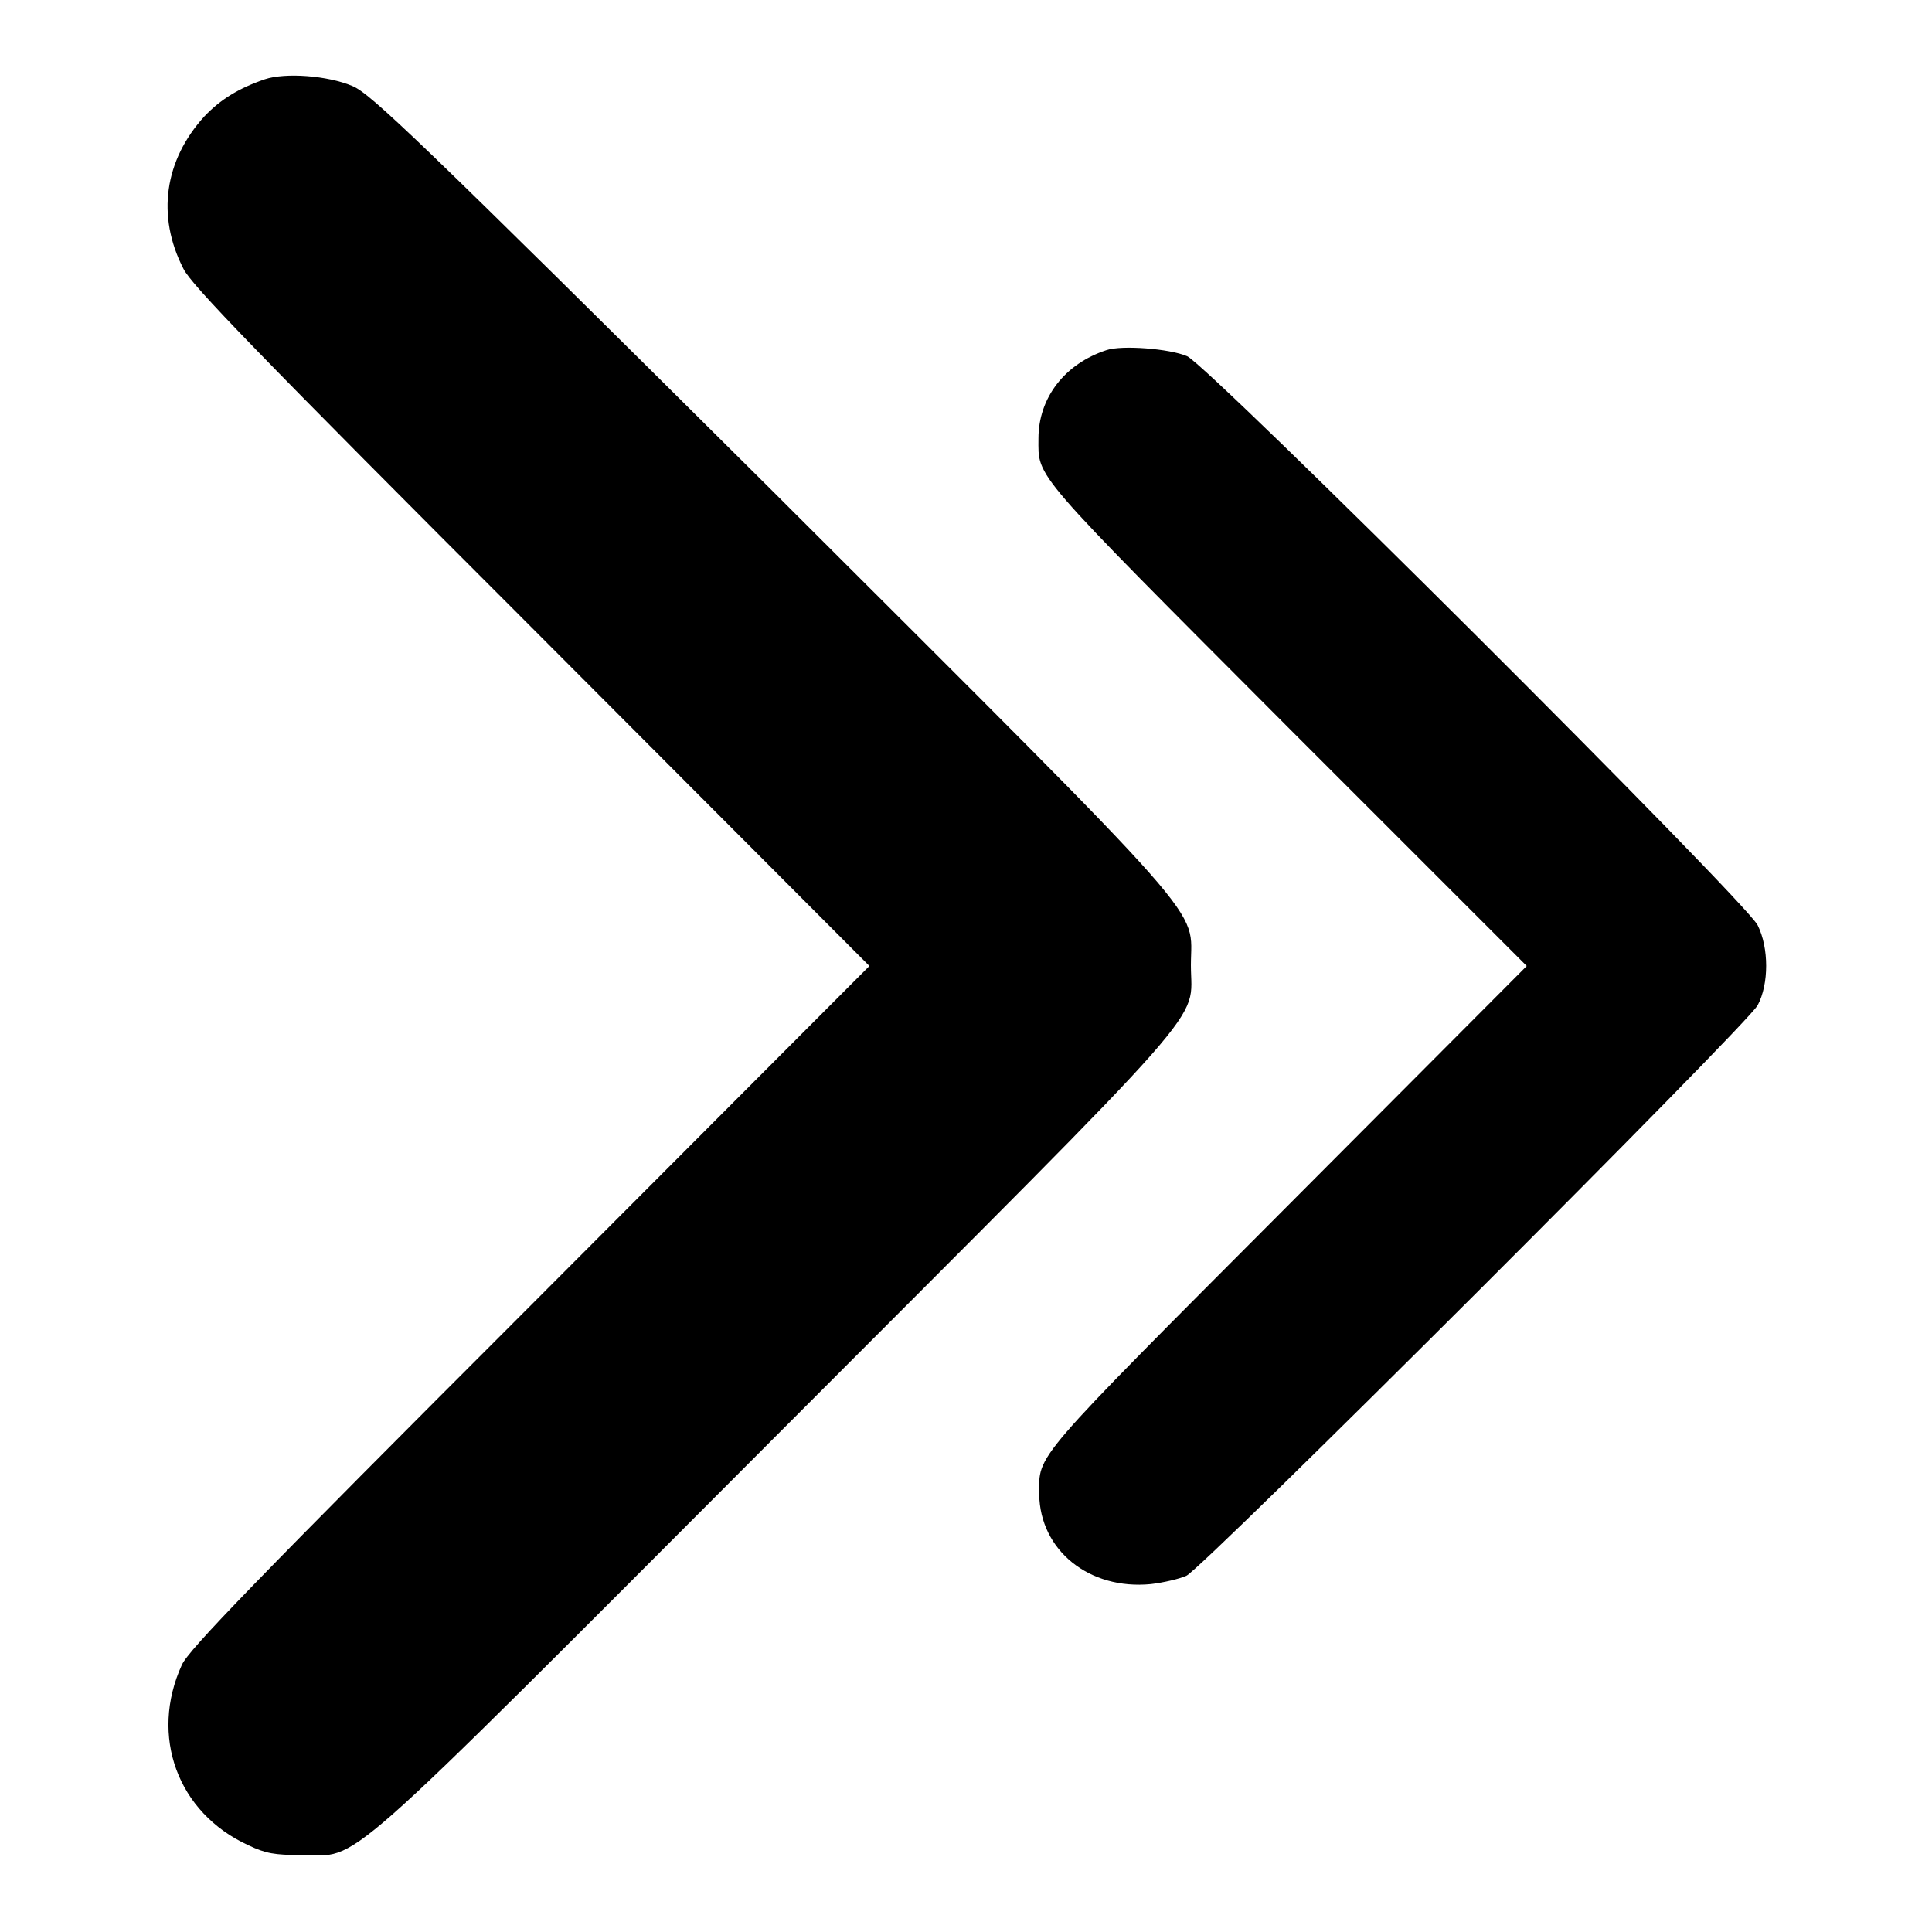 <?xml version="1.0" encoding="utf-8"?>
<!-- Svg Vector Icons : http://www.onlinewebfonts.com/icon -->
<!DOCTYPE svg PUBLIC "-//W3C//DTD SVG 1.1//EN" "http://www.w3.org/Graphics/SVG/1.1/DTD/svg11.dtd">
<svg version="1.1" xmlns="http://www.w3.org/2000/svg" xmlns:xlink="http://www.w3.org/1999/xlink" x="0px" y="0px" viewBox="0 0 256 256" enable-background="new 0 0 256 256" xml:space="preserve">
<g><g><g><path fill="#000000" d="M35.1,10.5c-3.5,1.2-5.9,2.7-8,4.9c-5.3,5.8-6.4,13.2-2.8,20.2c1,2.1,9.8,11.2,46.1,47.5l44.8,44.9l-45,45.1c-36.4,36.4-45.2,45.5-46.1,47.5c-4.3,9.4-0.6,19.6,8.8,23.9c2.3,1.1,3.5,1.3,7,1.3c8,0,3.6,3.9,63.1-55.7c59-59.1,54.8-54.3,54.8-62.2c0-8,3.9-3.6-55.7-63.1C55,18,49.1,12.4,46.7,11.4C43.4,10,37.8,9.6,35.1,10.5z"/><path fill="#000000" d="M146.6,46.4c-5.5,1.8-9,6.3-9,11.7c0,5.3-1.2,3.9,33,38.2l31.7,31.7l-31.7,31.8c-34.2,34.3-32.9,32.8-32.9,38.2c0.1,7.4,6.6,12.7,14.8,11.9c1.7-0.2,3.8-0.7,4.7-1.1c2.3-1.1,74.4-73.1,75.7-75.6c1.5-2.8,1.5-7.6,0-10.6c-1.5-3.1-72.7-74.1-75.6-75.4C155,46.2,148.6,45.7,146.6,46.4z"/></g></g></g>
</svg>